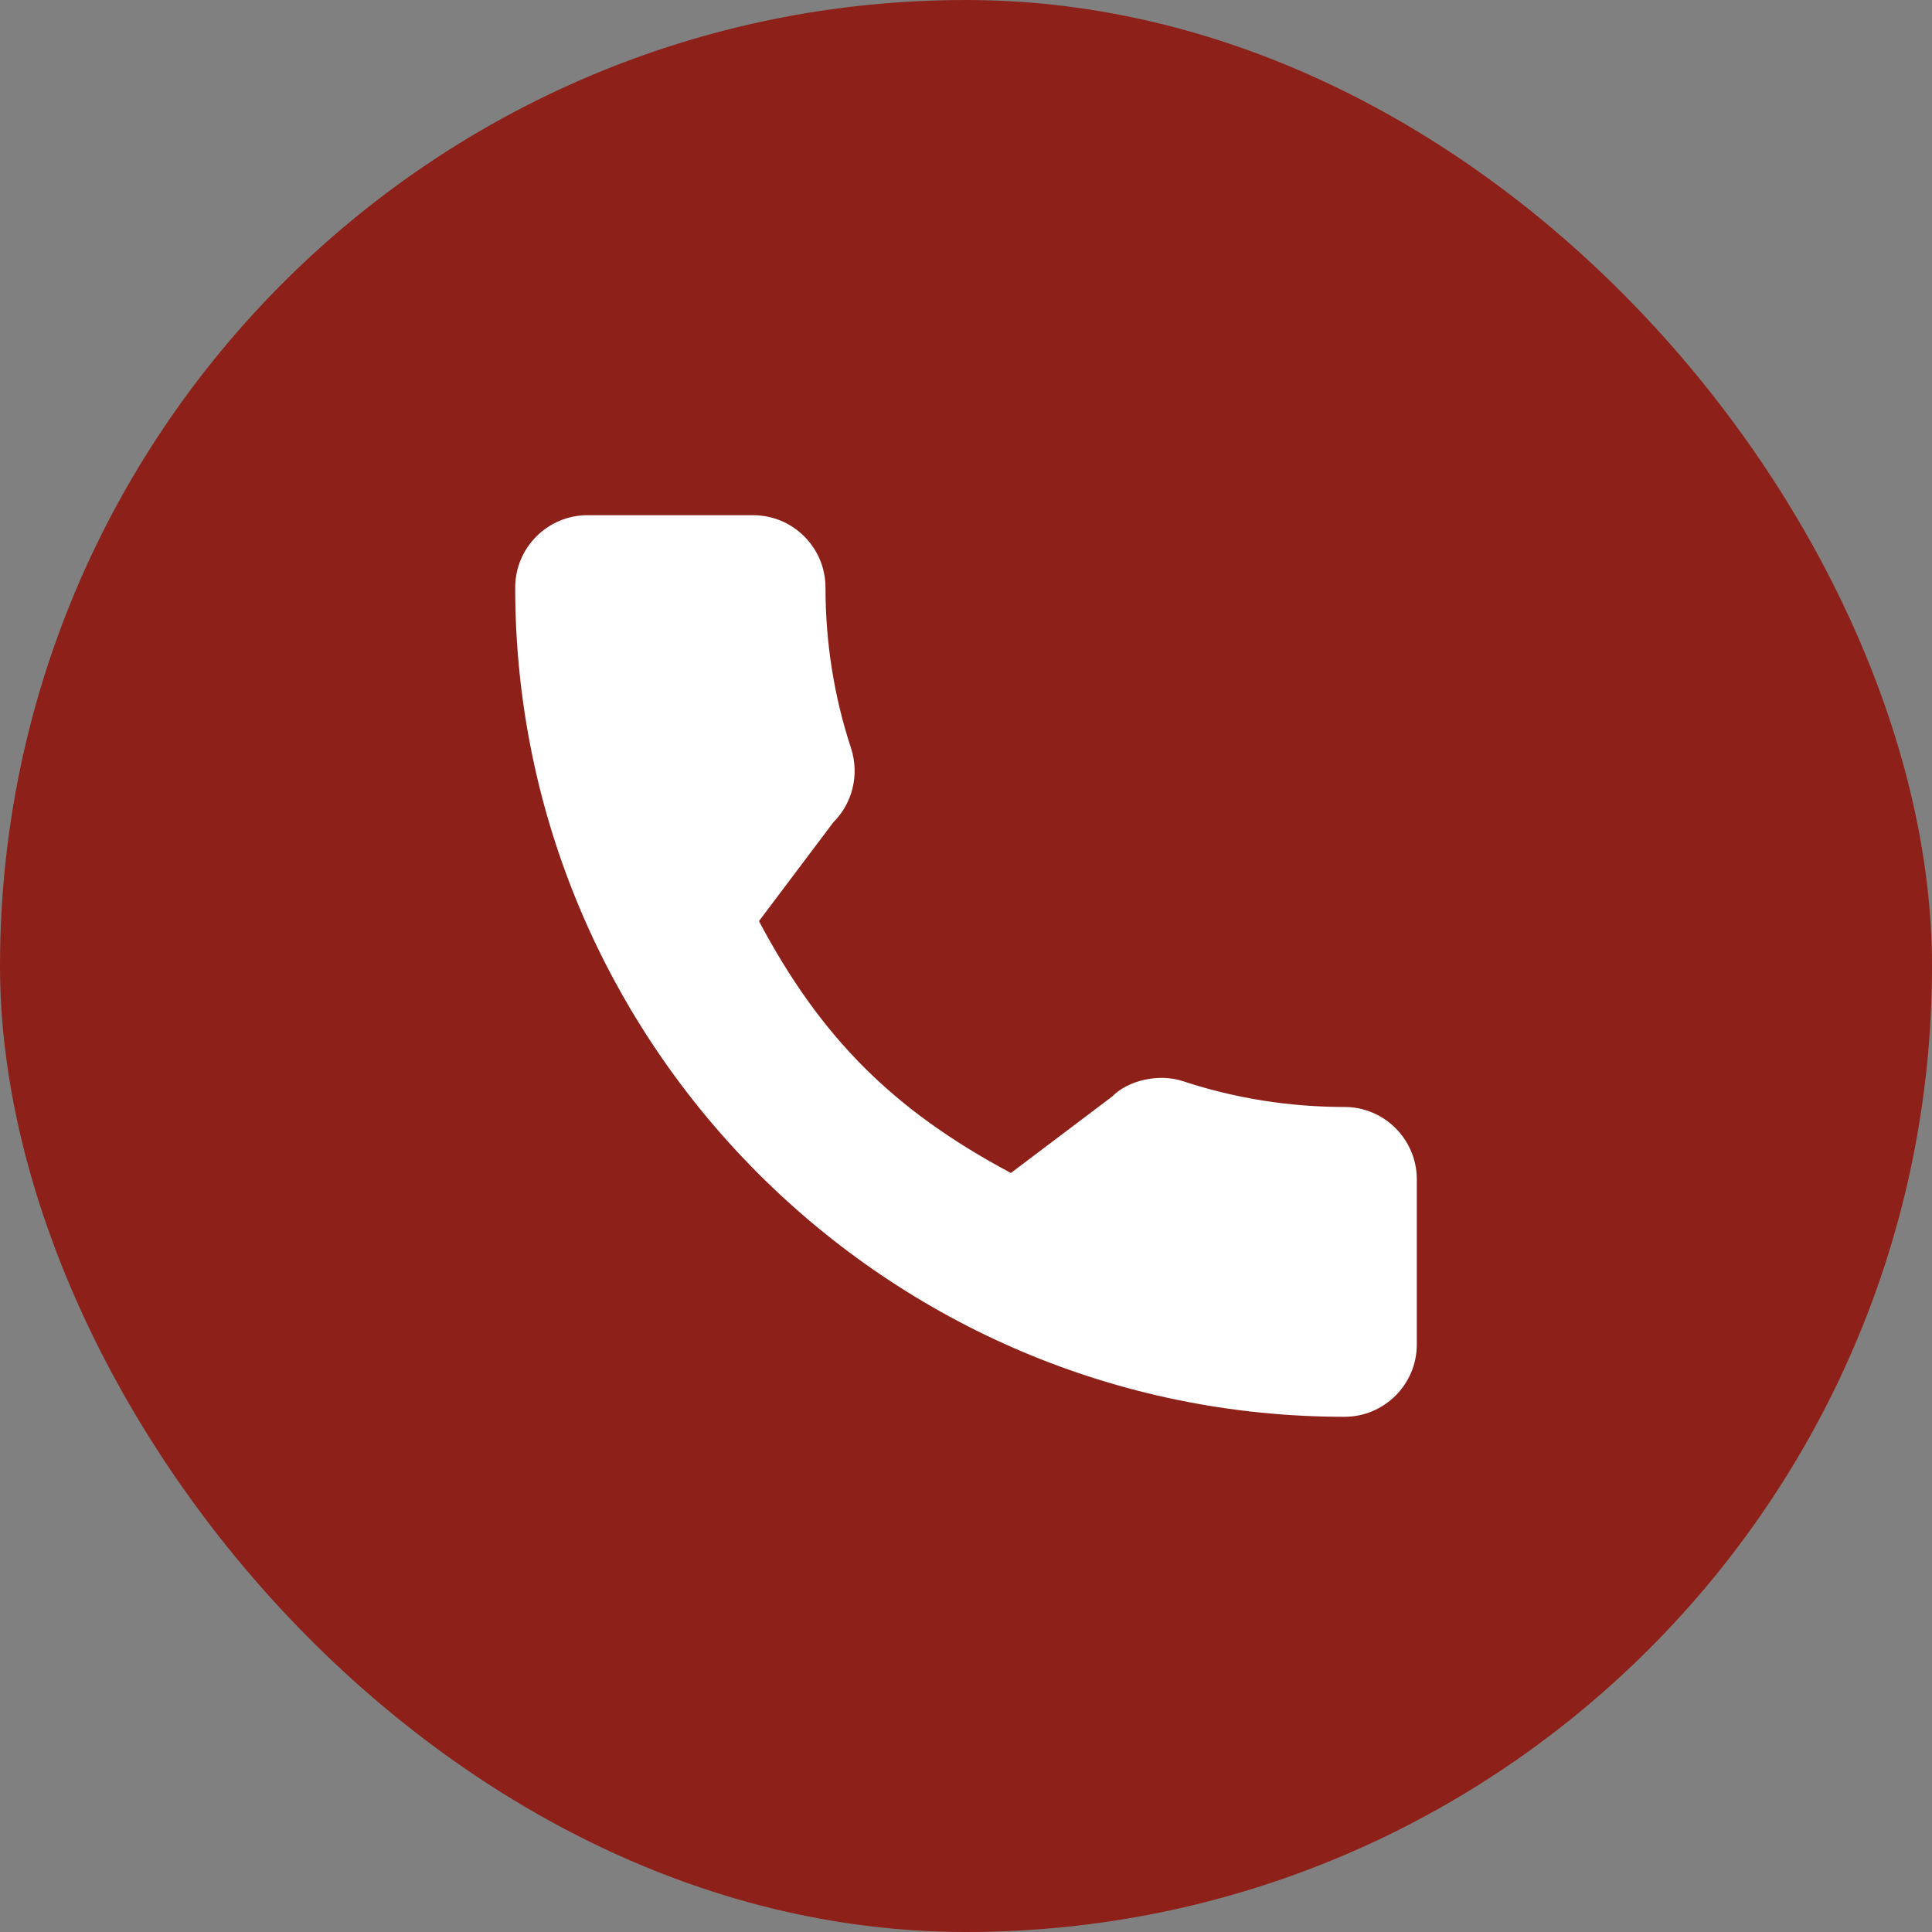 <svg width="30" height="30" viewBox="0 0 30 30" fill="none" xmlns="http://www.w3.org/2000/svg">
<rect x="0" y="0" width="30" height="30" fill="#808080" stroke="none"/>
<rect width="30" height="30" rx="15" fill="#8D211A"/>
<g clip-path="url(#clip0_482_536)">
<path d="M20.877 17.189C20.02 17.189 19.178 17.055 18.38 16.792C17.99 16.659 17.509 16.781 17.271 17.026L15.697 18.214C13.871 17.24 12.746 16.115 11.785 14.303L12.939 12.77C13.238 12.471 13.346 12.034 13.217 11.624C12.952 10.822 12.818 9.981 12.818 9.123C12.818 8.504 12.314 8 11.694 8H9.123C8.504 8 8 8.504 8 9.123C8 16.224 13.776 22 20.877 22C21.496 22 22 21.496 22 20.877V18.313C22 17.693 21.496 17.189 20.877 17.189Z" fill="white"/>
</g>
<defs>
<clipPath id="clip0_482_536">
<rect width="14" height="14" fill="white" transform="translate(8 8)"/>
</clipPath>
</defs>
</svg>

